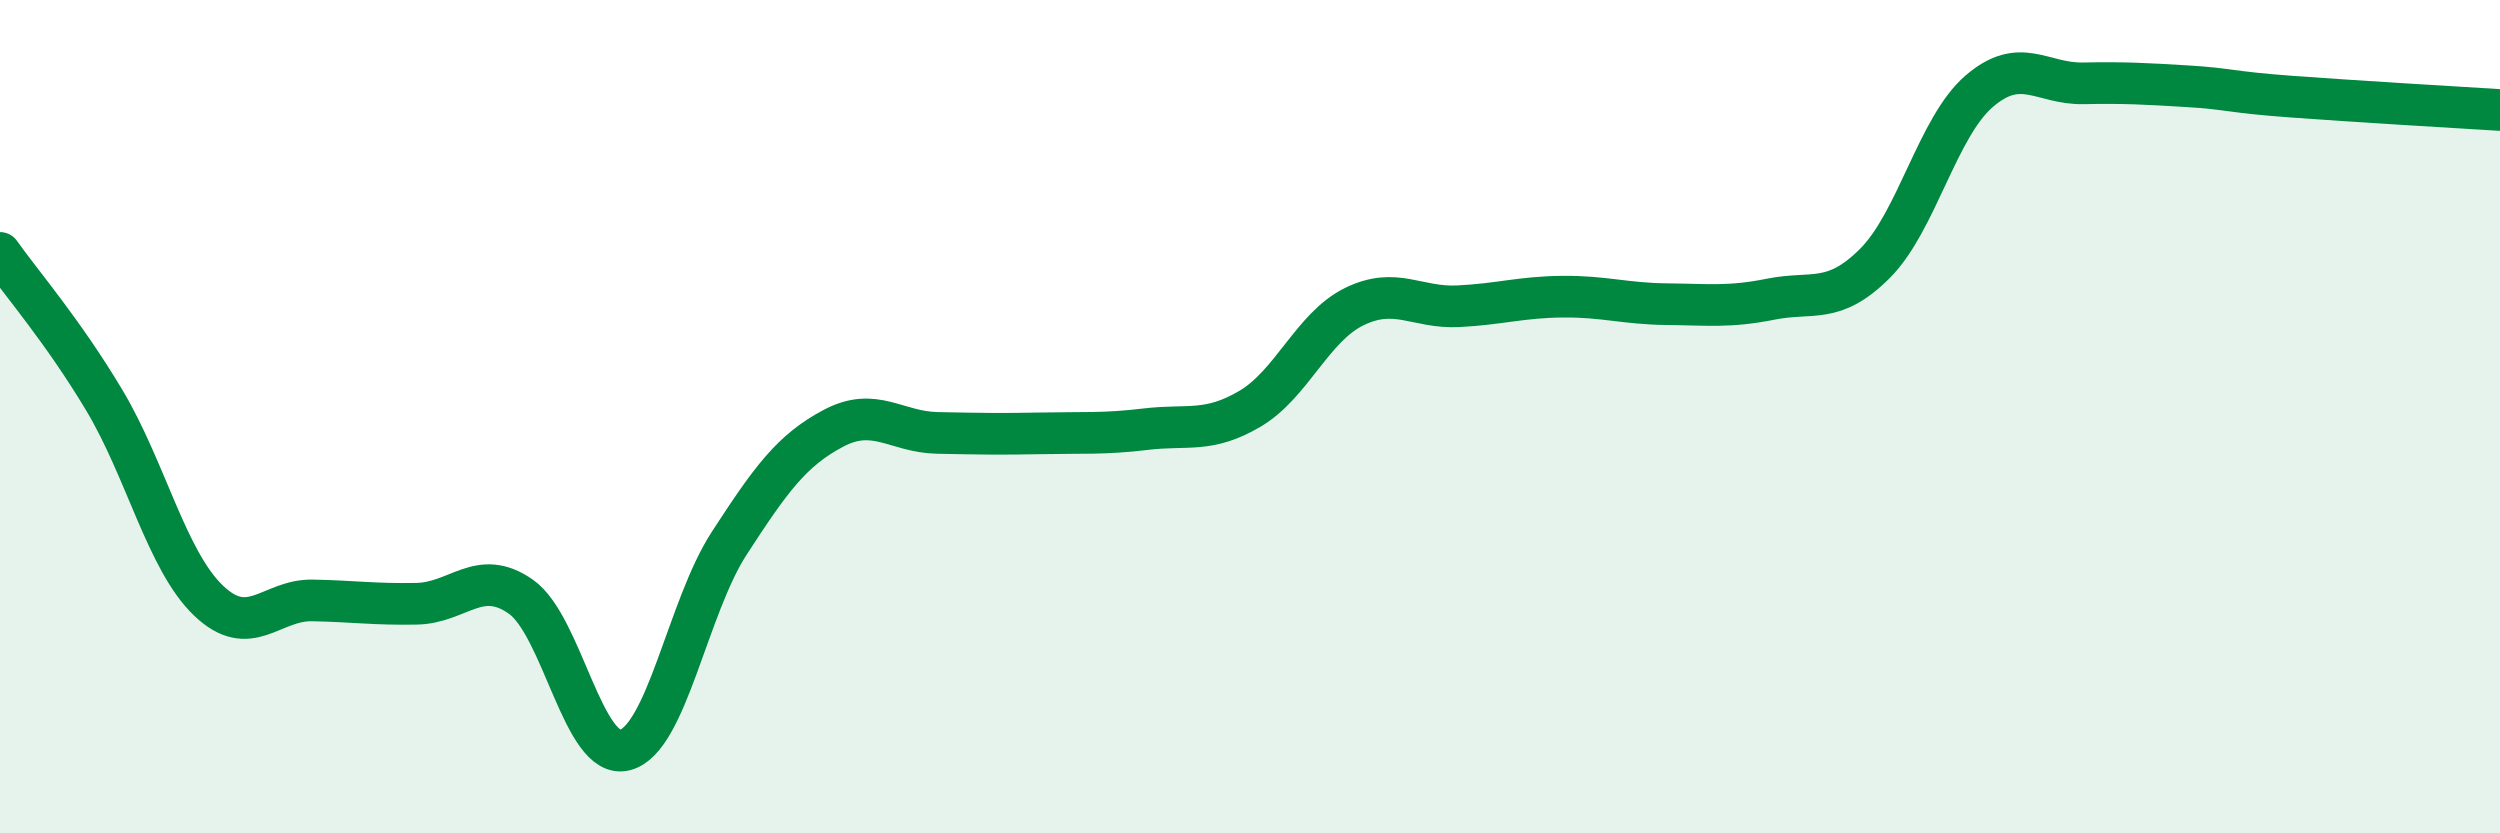 
    <svg width="60" height="20" viewBox="0 0 60 20" xmlns="http://www.w3.org/2000/svg">
      <path
        d="M 0,6.07 C 0.5,6.78 1.5,7.93 2.5,9.6 C 3.5,11.27 4,13.45 5,14.41 C 6,15.37 6.5,14.39 7.5,14.41 C 8.5,14.43 9,14.51 10,14.49 C 11,14.47 11.5,13.62 12.5,14.32 C 13.5,15.02 14,18.26 15,18 C 16,17.74 16.5,14.58 17.5,13.04 C 18.5,11.5 19,10.81 20,10.28 C 21,9.75 21.5,10.37 22.5,10.39 C 23.5,10.41 24,10.42 25,10.4 C 26,10.38 26.5,10.42 27.5,10.3 C 28.5,10.18 29,10.4 30,9.81 C 31,9.22 31.5,7.85 32.5,7.36 C 33.5,6.87 34,7.4 35,7.35 C 36,7.3 36.5,7.13 37.5,7.12 C 38.5,7.11 39,7.29 40,7.3 C 41,7.31 41.5,7.38 42.5,7.18 C 43.5,6.98 44,7.32 45,6.32 C 46,5.32 46.5,3.05 47.5,2.19 C 48.5,1.33 49,2.02 50,2 C 51,1.98 51.5,2.01 52.5,2.07 C 53.5,2.13 53.5,2.21 55,2.32 C 56.5,2.43 59,2.58 60,2.64L60 20L0 20Z"
        fill="#008740"
        opacity="0.1"
        stroke-linecap="round"
        stroke-linejoin="round"
      />
      <path
        d="M 0,6.07 C 0.5,6.78 1.5,7.93 2.5,9.6 C 3.5,11.27 4,13.45 5,14.41 C 6,15.37 6.5,14.39 7.5,14.41 C 8.5,14.43 9,14.51 10,14.49 C 11,14.47 11.5,13.62 12.5,14.32 C 13.5,15.02 14,18.26 15,18 C 16,17.74 16.5,14.58 17.5,13.04 C 18.5,11.5 19,10.81 20,10.28 C 21,9.75 21.5,10.37 22.5,10.39 C 23.5,10.41 24,10.42 25,10.4 C 26,10.38 26.5,10.42 27.5,10.3 C 28.5,10.18 29,10.4 30,9.81 C 31,9.22 31.5,7.85 32.5,7.36 C 33.5,6.87 34,7.4 35,7.35 C 36,7.3 36.5,7.13 37.5,7.12 C 38.5,7.11 39,7.29 40,7.3 C 41,7.31 41.5,7.38 42.5,7.18 C 43.5,6.98 44,7.32 45,6.32 C 46,5.32 46.5,3.05 47.5,2.19 C 48.5,1.33 49,2.02 50,2 C 51,1.98 51.5,2.01 52.5,2.07 C 53.5,2.13 53.5,2.21 55,2.32 C 56.5,2.43 59,2.58 60,2.64"
        stroke="#008740"
        stroke-width="1"
        fill="none"
        stroke-linecap="round"
        stroke-linejoin="round"
      />
    </svg>
  